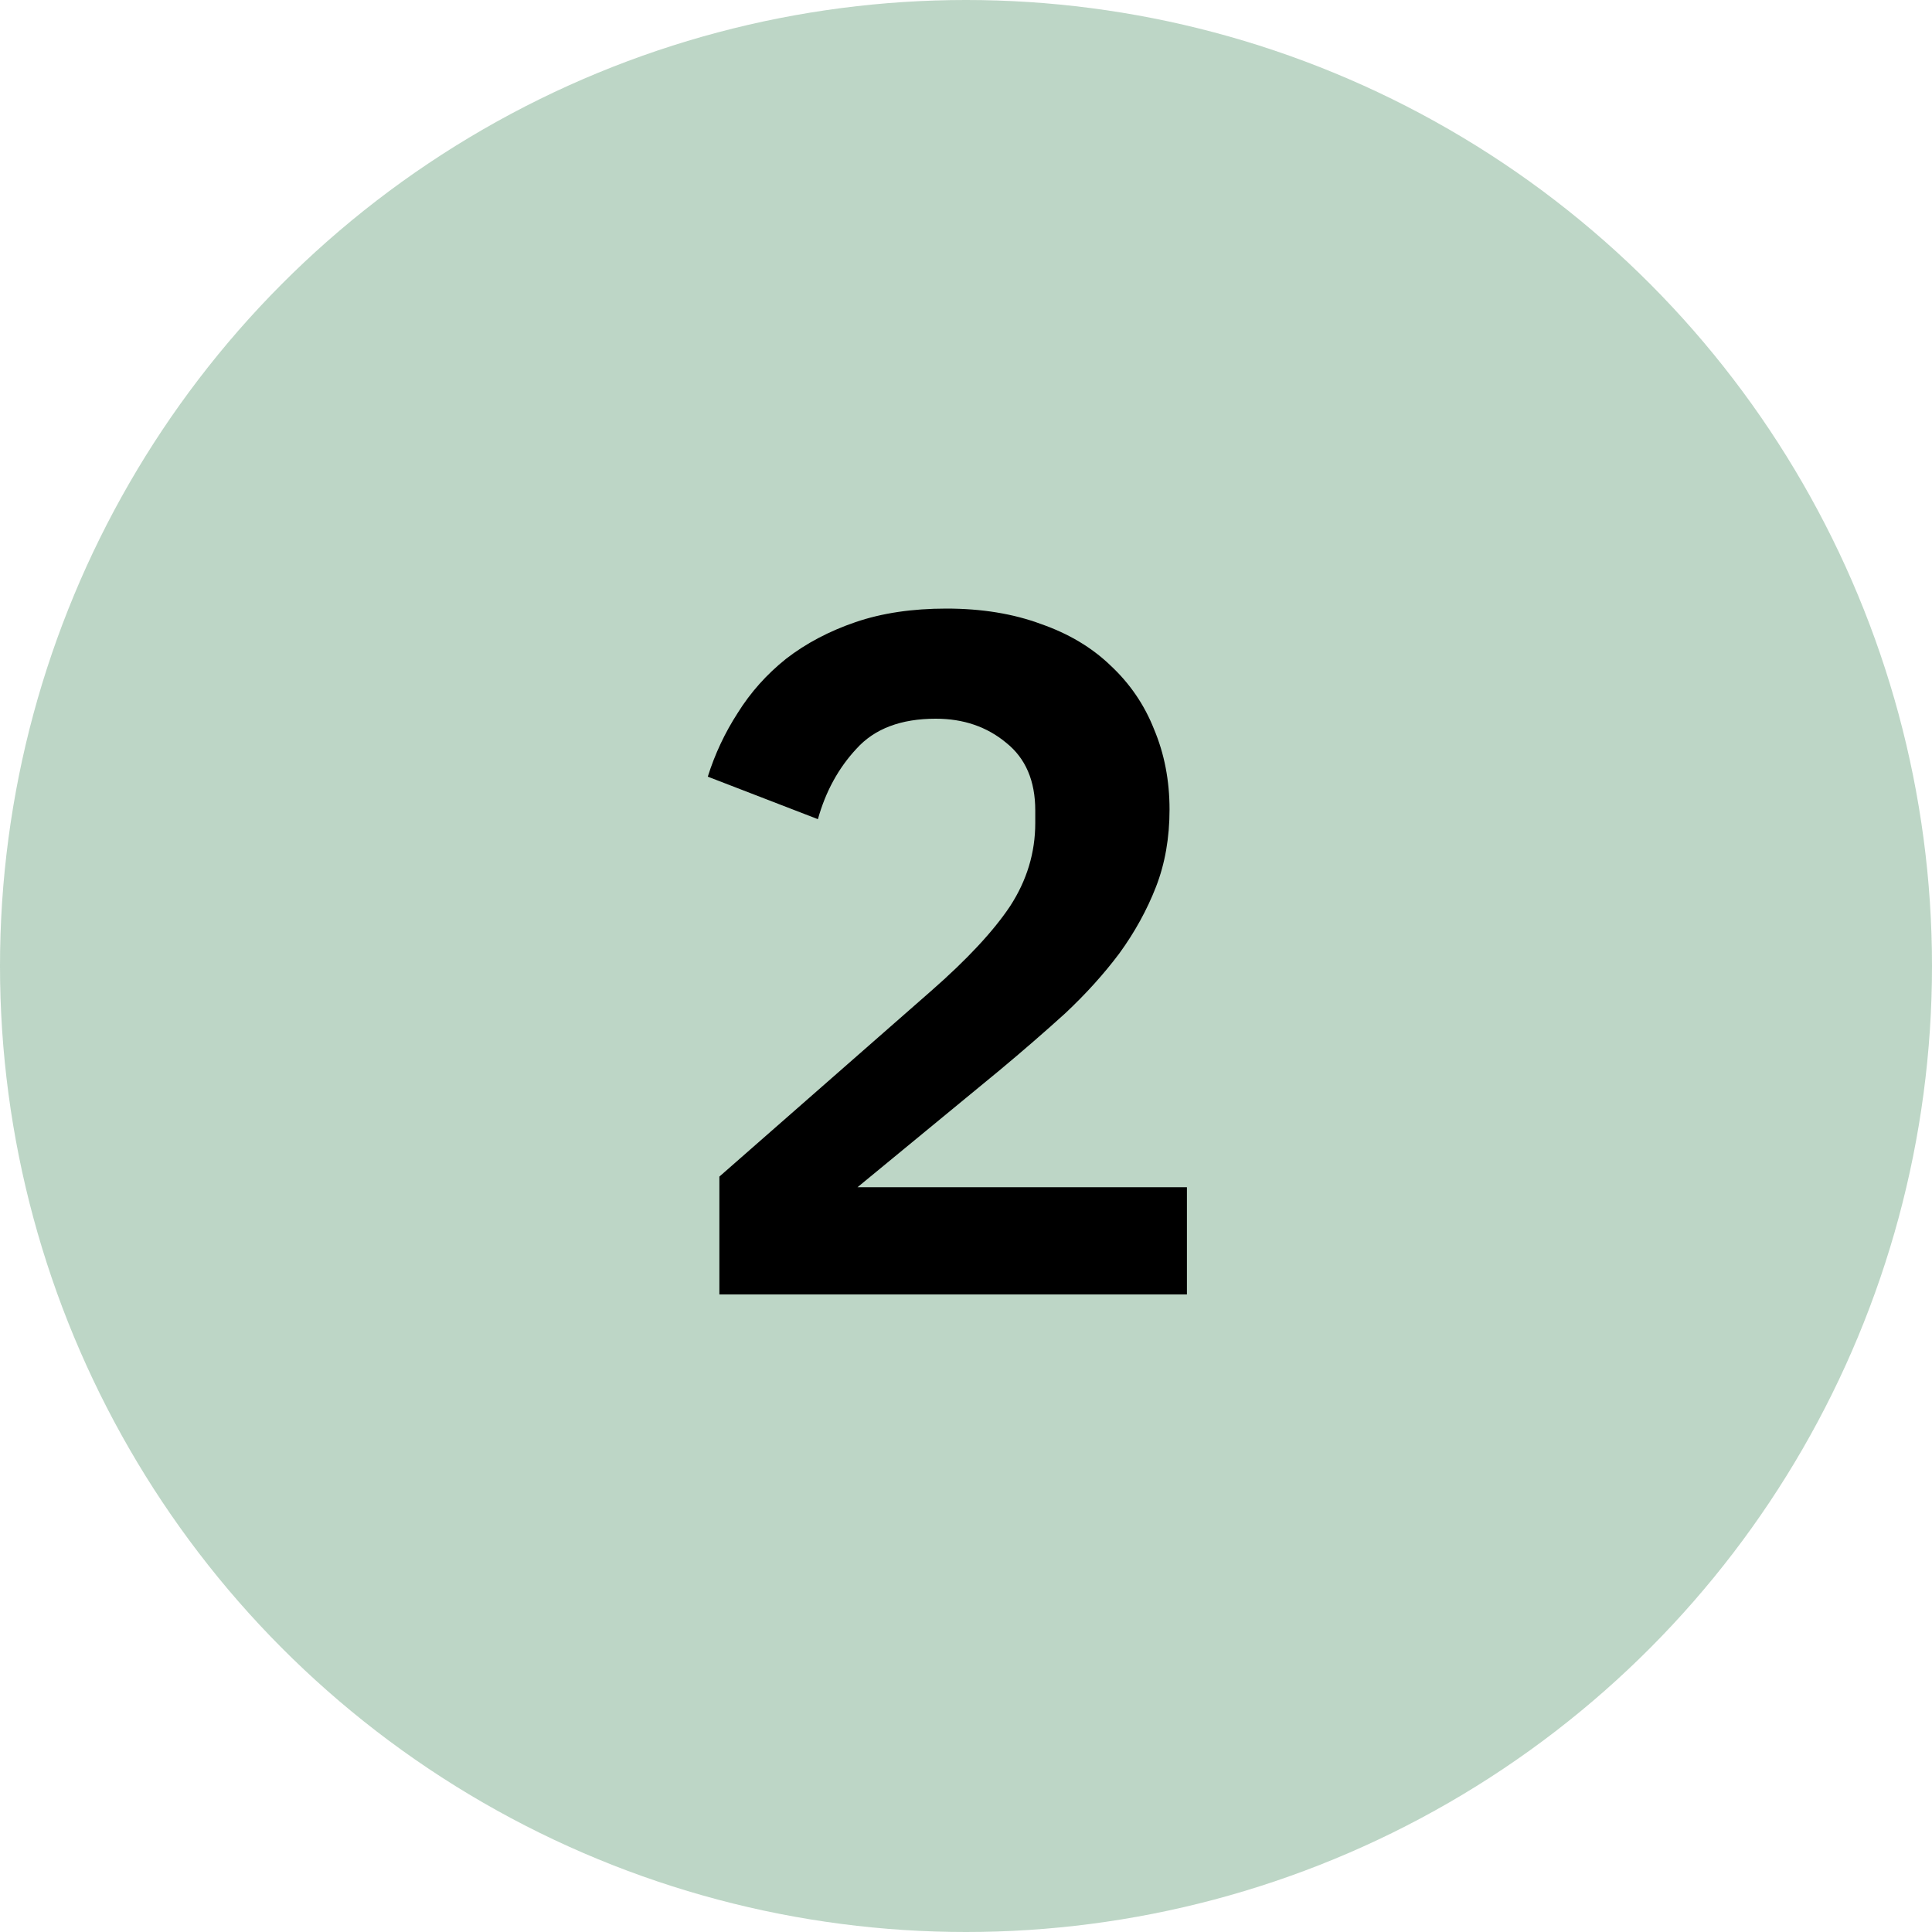 <svg width="100" height="100" viewBox="0 0 100 100" fill="none" xmlns="http://www.w3.org/2000/svg">
<rect x="0" y="0" width="100" height="100" fill="#808080" stroke="none"/>
<g clip-path="url(#clip0_2520_1214)">
<rect width="100" height="100" fill="white"/>
<circle opacity="0.8" cx="50" cy="50" r="50" fill="#ADCCB8"/>
<path d="M61.435 67H37.235V60.9L48.185 51.3C50.051 49.667 51.418 48.2 52.285 46.9C53.151 45.567 53.585 44.133 53.585 42.6V41.95C53.585 40.417 53.085 39.25 52.085 38.45C51.085 37.617 49.868 37.2 48.435 37.2C46.635 37.2 45.268 37.717 44.335 38.75C43.401 39.75 42.735 40.967 42.335 42.4L36.635 40.2C37.001 39.033 37.518 37.933 38.185 36.9C38.851 35.833 39.685 34.9 40.685 34.1C41.718 33.3 42.918 32.667 44.285 32.2C45.651 31.733 47.218 31.5 48.985 31.5C50.818 31.5 52.451 31.767 53.885 32.3C55.318 32.8 56.518 33.517 57.485 34.45C58.485 35.383 59.235 36.483 59.735 37.75C60.268 39.017 60.535 40.4 60.535 41.9C60.535 43.367 60.301 44.7 59.835 45.9C59.368 47.1 58.735 48.25 57.935 49.35C57.135 50.417 56.201 51.45 55.135 52.45C54.068 53.417 52.935 54.4 51.735 55.4L44.385 61.45H61.435V67Z" fill="black"/>
</g>
<defs>
<clipPath id="clip0_2520_1214">
<rect width="100" height="100" fill="white"/>
</clipPath>
</defs>
</svg>
